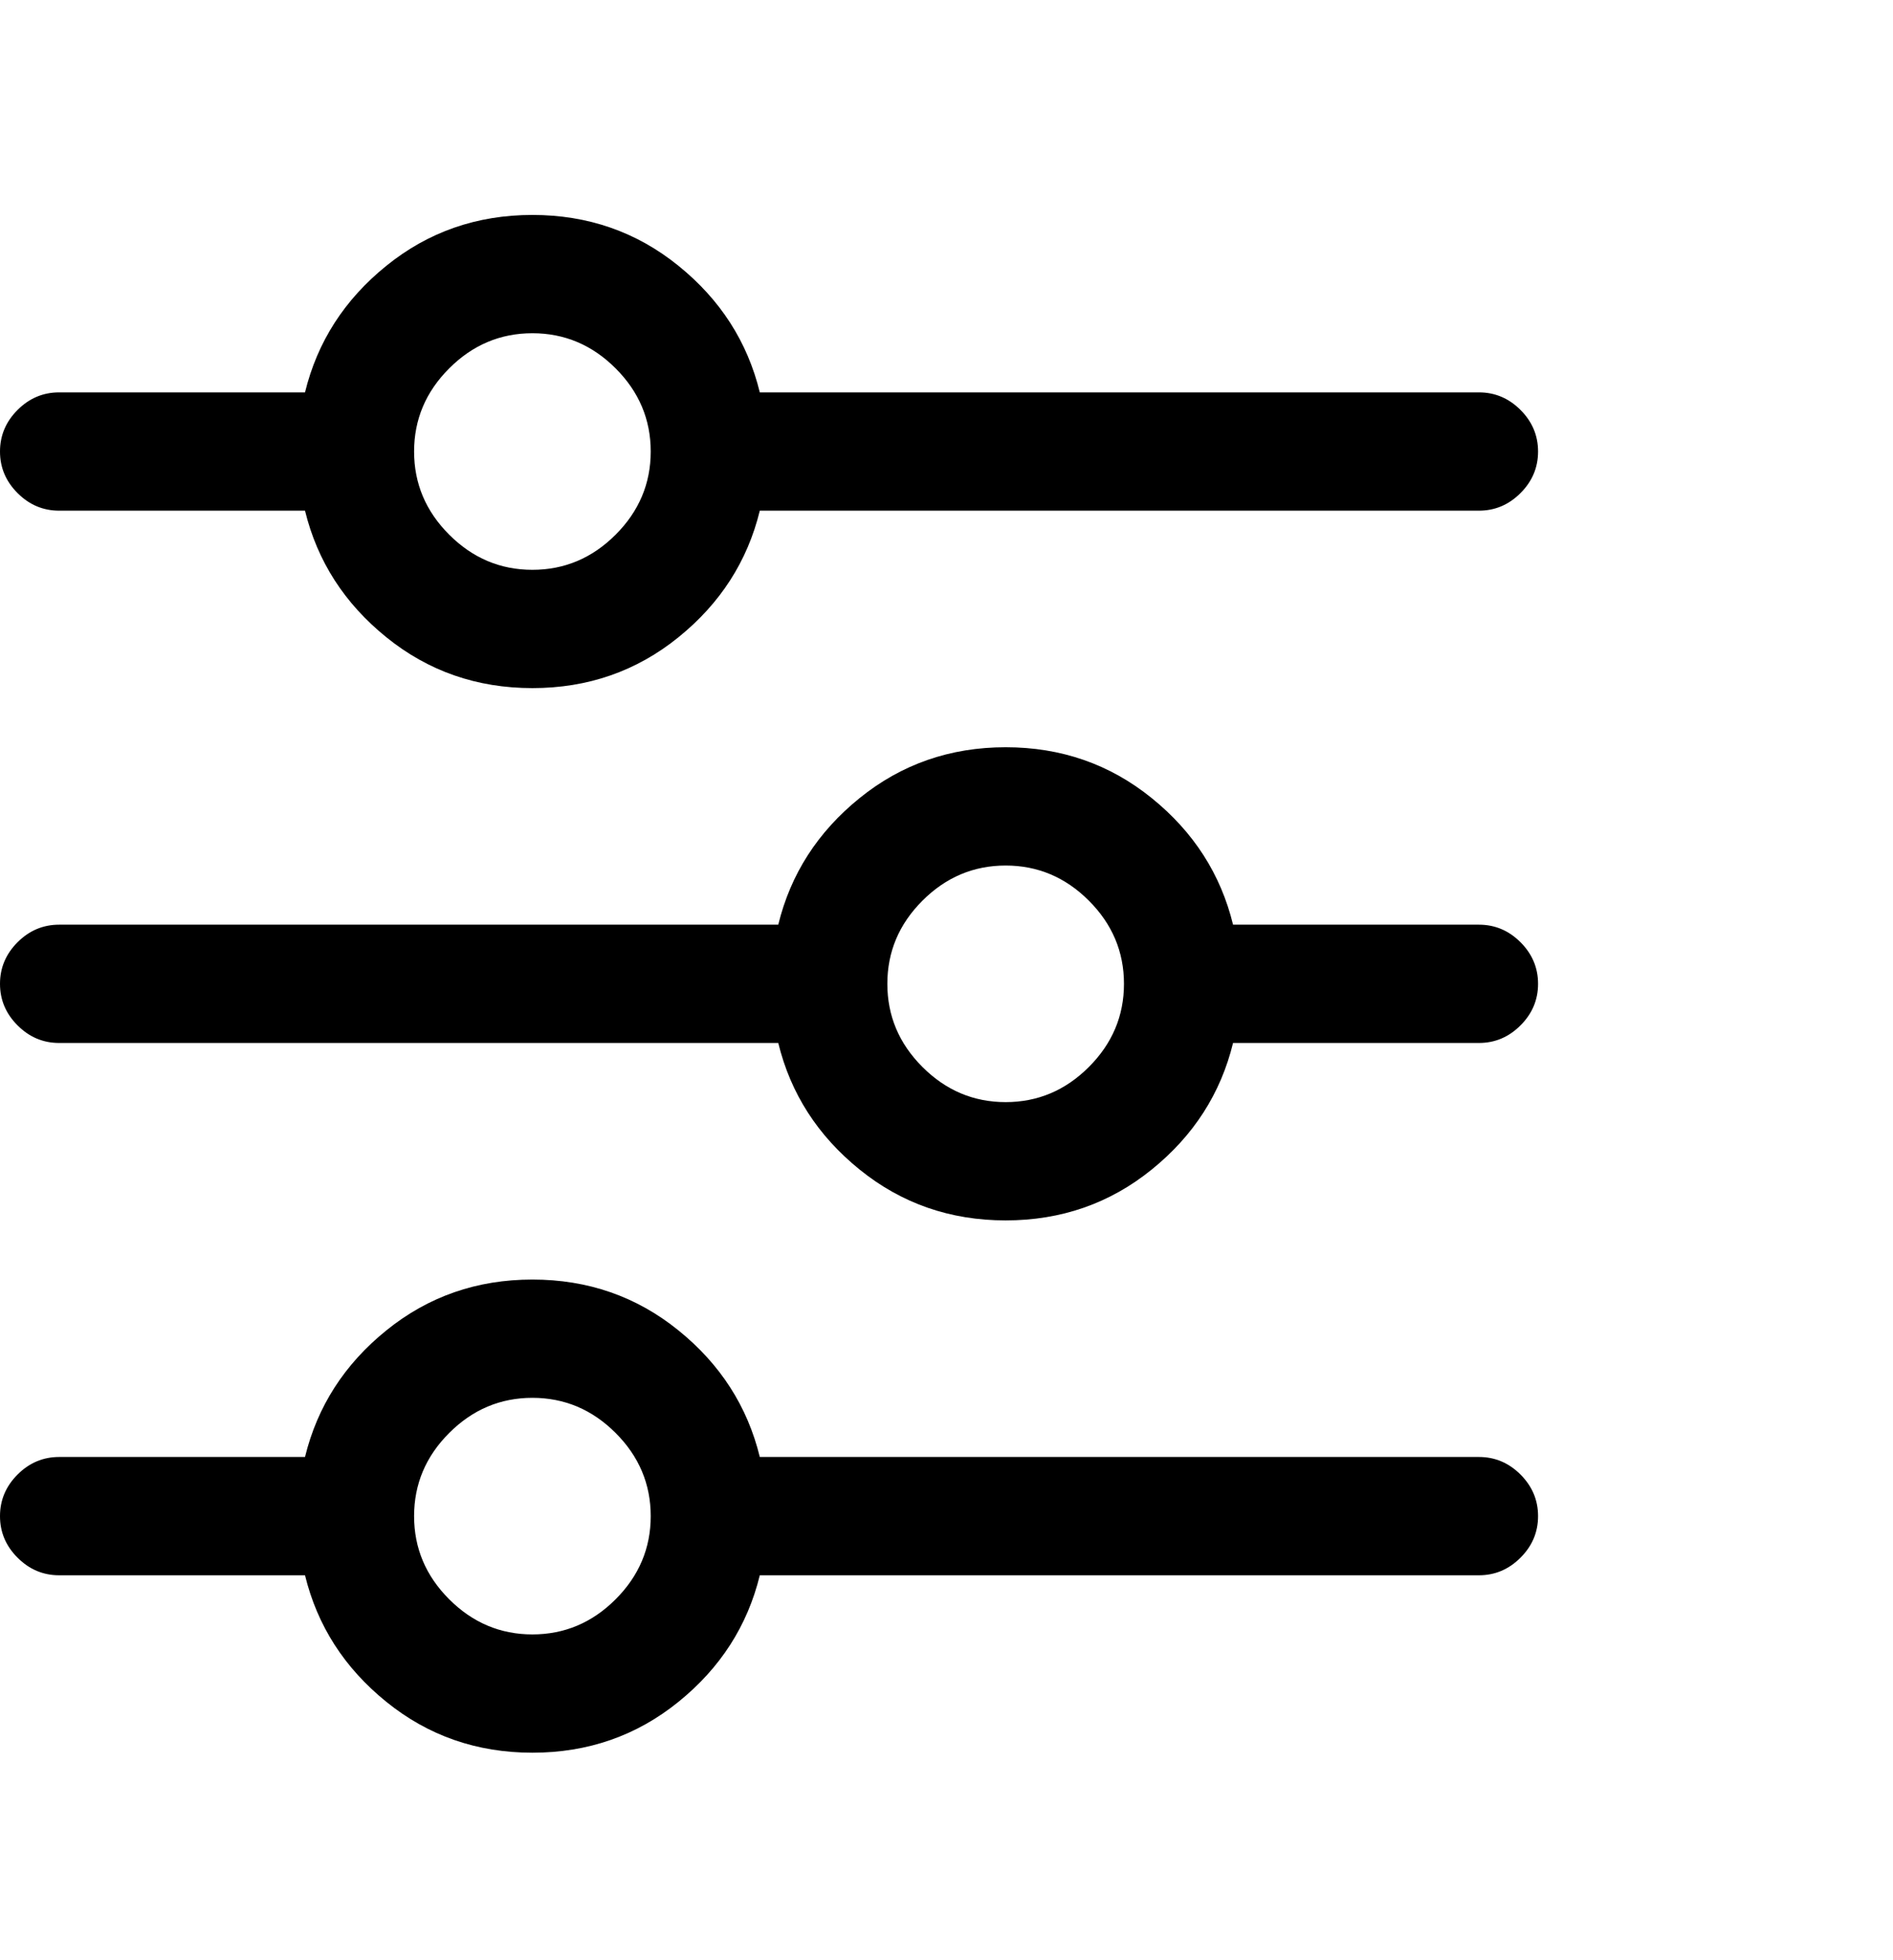 <svg width="56" height="58" viewBox="0 0 56 58" fill="none" xmlns="http://www.w3.org/2000/svg">
<path d="M43.75 11.61H22.477C22.112 10.115 21.31 8.866 20.07 7.864C18.831 6.861 17.391 6.36 15.75 6.36C14.109 6.36 12.669 6.861 11.43 7.864C10.19 8.866 9.388 10.115 9.023 11.61H1.75C1.276 11.61 0.866 11.783 0.52 12.129C0.173 12.476 0 12.886 0 13.36C0 13.834 0.173 14.244 0.52 14.59C0.866 14.937 1.276 15.11 1.75 15.11H9.023C9.388 16.605 10.19 17.853 11.43 18.856C12.669 19.859 14.109 20.36 15.75 20.36C17.391 20.36 18.831 19.859 20.07 18.856C21.31 17.853 22.112 16.605 22.477 15.11H43.75C44.224 15.11 44.634 14.937 44.98 14.59C45.327 14.244 45.5 13.834 45.5 13.36C45.5 12.886 45.327 12.476 44.98 12.129C44.634 11.783 44.224 11.61 43.75 11.61ZM15.75 16.86C14.802 16.86 13.982 16.514 13.289 15.821C12.596 15.128 12.25 14.308 12.25 13.36C12.25 12.412 12.596 11.592 13.289 10.899C13.982 10.206 14.802 9.86 15.75 9.86C16.698 9.86 17.518 10.206 18.211 10.899C18.904 11.592 19.25 12.412 19.25 13.36C19.25 14.308 18.904 15.128 18.211 15.821C17.518 16.514 16.698 16.86 15.75 16.86ZM43.75 27.36H36.477C36.112 25.865 35.31 24.616 34.07 23.614C32.831 22.611 31.391 22.11 29.75 22.11C28.109 22.11 26.669 22.611 25.43 23.614C24.19 24.616 23.388 25.865 23.023 27.36H1.75C1.276 27.36 0.866 27.533 0.52 27.879C0.173 28.226 0 28.636 0 29.11C0 29.584 0.173 29.994 0.52 30.34C0.866 30.687 1.276 30.86 1.75 30.86H23.023C23.388 32.355 24.19 33.603 25.43 34.606C26.669 35.609 28.109 36.11 29.75 36.11C31.391 36.11 32.831 35.609 34.07 34.606C35.31 33.603 36.112 32.355 36.477 30.86H43.75C44.224 30.86 44.634 30.687 44.98 30.34C45.327 29.994 45.5 29.584 45.5 29.11C45.5 28.636 45.327 28.226 44.98 27.879C44.634 27.533 44.224 27.36 43.75 27.36ZM29.75 32.61C28.802 32.61 27.982 32.264 27.289 31.571C26.596 30.878 26.25 30.058 26.25 29.11C26.25 28.162 26.596 27.342 27.289 26.649C27.982 25.956 28.802 25.61 29.75 25.61C30.698 25.61 31.518 25.956 32.211 26.649C32.904 27.342 33.25 28.162 33.25 29.11C33.25 30.058 32.904 30.878 32.211 31.571C31.518 32.264 30.698 32.61 29.75 32.61ZM43.75 43.11H22.477C22.112 41.615 21.31 40.366 20.07 39.364C18.831 38.361 17.391 37.86 15.75 37.86C14.109 37.86 12.669 38.361 11.43 39.364C10.19 40.366 9.388 41.615 9.023 43.11H1.75C1.276 43.11 0.866 43.283 0.52 43.629C0.173 43.976 0 44.386 0 44.86C0 45.334 0.173 45.744 0.52 46.09C0.866 46.437 1.276 46.61 1.75 46.61H9.023C9.388 48.105 10.19 49.353 11.43 50.356C12.669 51.359 14.109 51.86 15.75 51.86C17.391 51.86 18.831 51.359 20.07 50.356C21.31 49.353 22.112 48.105 22.477 46.61H43.75C44.224 46.61 44.634 46.437 44.98 46.09C45.327 45.744 45.5 45.334 45.5 44.86C45.5 44.386 45.327 43.976 44.98 43.629C44.634 43.283 44.224 43.11 43.75 43.11ZM15.75 48.36C14.802 48.36 13.982 48.014 13.289 47.321C12.596 46.628 12.25 45.808 12.25 44.86C12.25 43.912 12.596 43.092 13.289 42.399C13.982 41.706 14.802 41.36 15.75 41.36C16.698 41.36 17.518 41.706 18.211 42.399C18.904 43.092 19.25 43.912 19.25 44.86C19.25 45.808 18.904 46.628 18.211 47.321C17.518 48.014 16.698 48.36 15.75 48.36ZM43.75 11.61H22.477C22.112 10.115 21.31 8.866 20.07 7.864C18.831 6.861 17.391 6.36 15.75 6.36C14.109 6.36 12.669 6.861 11.43 7.864C10.19 8.866 9.388 10.115 9.023 11.61H1.75C1.276 11.61 0.866 11.783 0.52 12.129C0.173 12.476 0 12.886 0 13.36C0 13.834 0.173 14.244 0.52 14.59C0.866 14.937 1.276 15.11 1.75 15.11H9.023C9.388 16.605 10.19 17.853 11.43 18.856C12.669 19.859 14.109 20.36 15.75 20.36C17.391 20.36 18.831 19.859 20.07 18.856C21.31 17.853 22.112 16.605 22.477 15.11H43.75C44.224 15.11 44.634 14.937 44.98 14.59C45.327 14.244 45.5 13.834 45.5 13.36C45.5 12.886 45.327 12.476 44.98 12.129C44.634 11.783 44.224 11.61 43.75 11.61ZM15.75 16.86C14.802 16.86 13.982 16.514 13.289 15.821C12.596 15.128 12.25 14.308 12.25 13.36C12.25 12.412 12.596 11.592 13.289 10.899C13.982 10.206 14.802 9.86 15.75 9.86C16.698 9.86 17.518 10.206 18.211 10.899C18.904 11.592 19.25 12.412 19.25 13.36C19.25 14.308 18.904 15.128 18.211 15.821C17.518 16.514 16.698 16.86 15.75 16.86ZM43.75 27.36H36.477C36.112 25.865 35.31 24.616 34.07 23.614C32.831 22.611 31.391 22.11 29.75 22.11C28.109 22.11 26.669 22.611 25.43 23.614C24.19 24.616 23.388 25.865 23.023 27.36H1.75C1.276 27.36 0.866 27.533 0.52 27.879C0.173 28.226 0 28.636 0 29.11C0 29.584 0.173 29.994 0.52 30.34C0.866 30.687 1.276 30.86 1.75 30.86H23.023C23.388 32.355 24.19 33.603 25.43 34.606C26.669 35.609 28.109 36.11 29.75 36.11C31.391 36.11 32.831 35.609 34.07 34.606C35.31 33.603 36.112 32.355 36.477 30.86H43.75C44.224 30.86 44.634 30.687 44.98 30.34C45.327 29.994 45.5 29.584 45.5 29.11C45.5 28.636 45.327 28.226 44.98 27.879C44.634 27.533 44.224 27.36 43.75 27.36ZM29.75 32.61C28.802 32.61 27.982 32.264 27.289 31.571C26.596 30.878 26.25 30.058 26.25 29.11C26.25 28.162 26.596 27.342 27.289 26.649C27.982 25.956 28.802 25.61 29.75 25.61C30.698 25.61 31.518 25.956 32.211 26.649C32.904 27.342 33.25 28.162 33.25 29.11C33.25 30.058 32.904 30.878 32.211 31.571C31.518 32.264 30.698 32.61 29.75 32.61ZM43.75 43.11H22.477C22.112 41.615 21.31 40.366 20.07 39.364C18.831 38.361 17.391 37.86 15.75 37.86C14.109 37.86 12.669 38.361 11.43 39.364C10.19 40.366 9.388 41.615 9.023 43.11H1.75C1.276 43.11 0.866 43.283 0.52 43.629C0.173 43.976 0 44.386 0 44.86C0 45.334 0.173 45.744 0.52 46.09C0.866 46.437 1.276 46.61 1.75 46.61H9.023C9.388 48.105 10.19 49.353 11.43 50.356C12.669 51.359 14.109 51.86 15.75 51.86C17.391 51.86 18.831 51.359 20.07 50.356C21.31 49.353 22.112 48.105 22.477 46.61H43.75C44.224 46.61 44.634 46.437 44.98 46.09C45.327 45.744 45.5 45.334 45.5 44.86C45.5 44.386 45.327 43.976 44.98 43.629C44.634 43.283 44.224 43.11 43.75 43.11ZM15.75 48.36C14.802 48.36 13.982 48.014 13.289 47.321C12.596 46.628 12.25 45.808 12.25 44.86C12.25 43.912 12.596 43.092 13.289 42.399C13.982 41.706 14.802 41.36 15.75 41.36C16.698 41.36 17.518 41.706 18.211 42.399C18.904 43.092 19.25 43.912 19.25 44.86C19.25 45.808 18.904 46.628 18.211 47.321C17.518 48.014 16.698 48.36 15.75 48.36Z" fill="black"/>
</svg>
